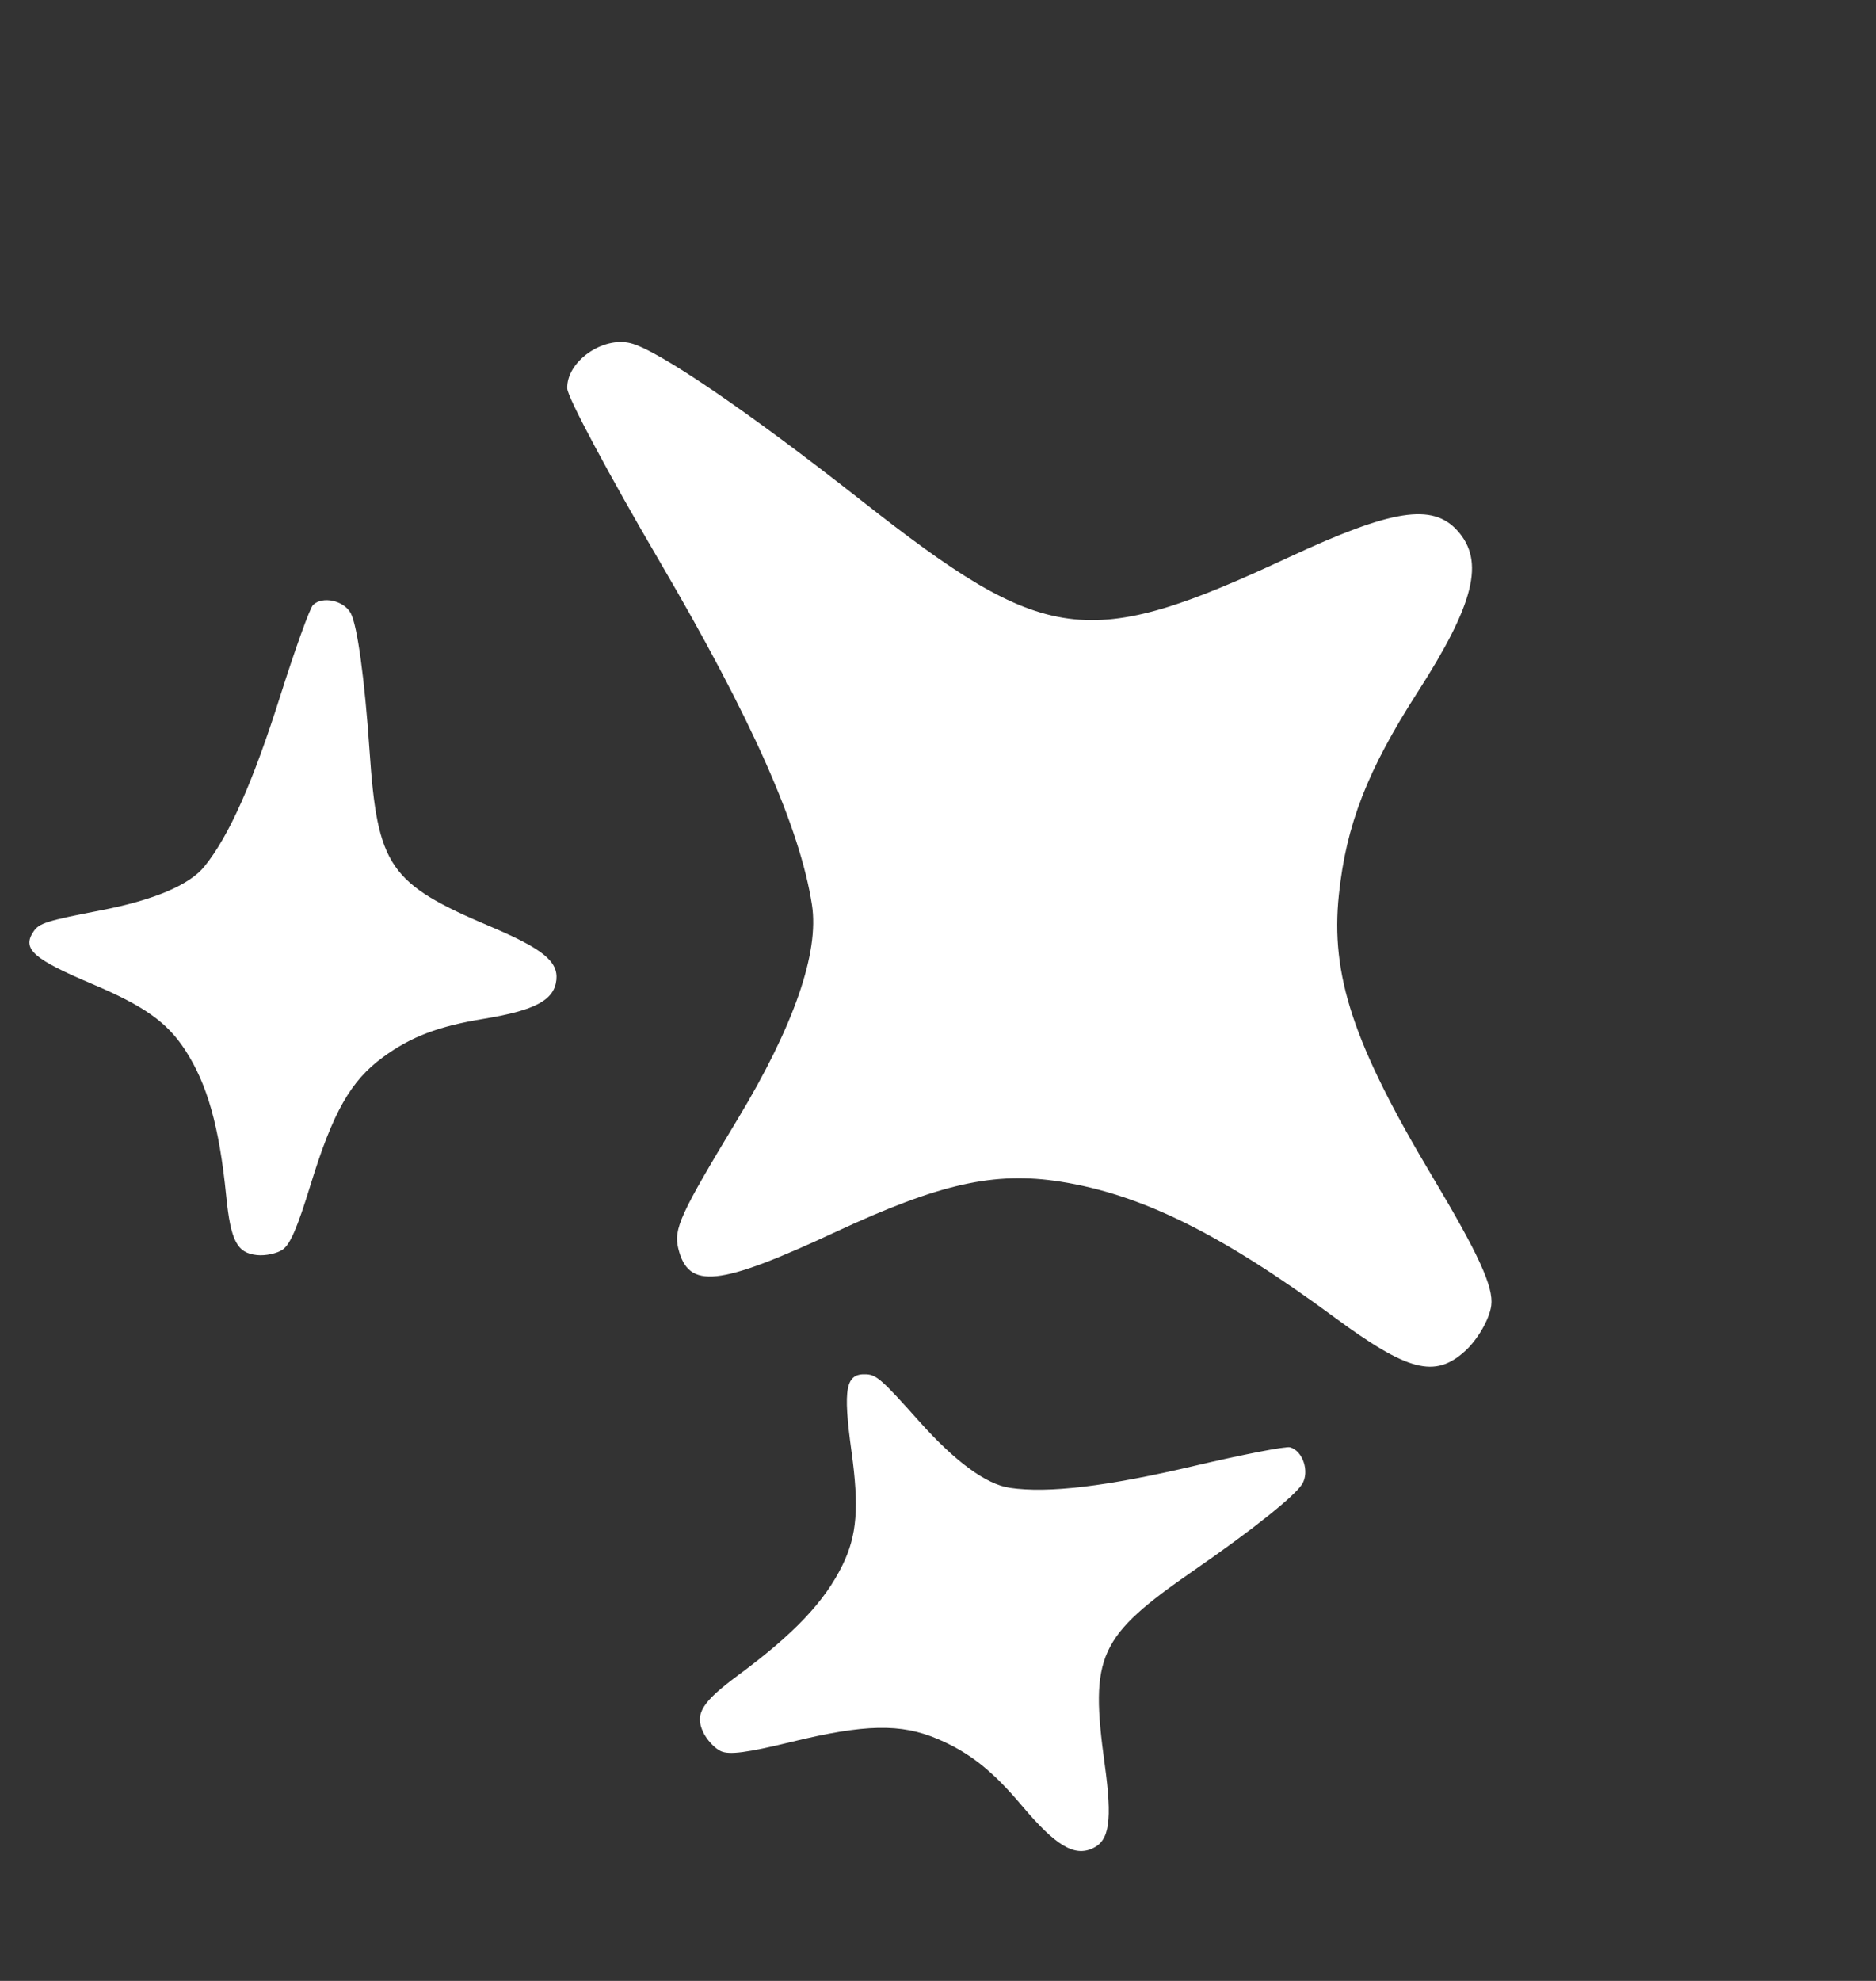 <?xml version="1.0" encoding="UTF-8"?> <svg xmlns="http://www.w3.org/2000/svg" width="180" height="190" viewBox="0 0 180 190" fill="none"><rect x="0" y="0" width="180" height="190" fill="#333333" stroke="none"/><path fill-rule="evenodd" clip-rule="evenodd" d="M143.085 125.216C143.315 123.441 141.873 120.291 137.409 112.814C129.845 100.145 127.656 93.54 128.463 85.818C129.162 79.119 131.199 73.883 136.033 66.364C141.474 57.901 142.477 53.821 139.836 50.896C137.434 48.236 133.551 48.85 123.669 53.449C104.299 62.467 100.375 61.945 82.639 48.003C71.833 39.509 63.215 33.629 60.544 32.929C57.825 32.216 54.322 34.707 54.429 37.275C54.465 38.137 58.461 45.611 63.311 53.885C72.121 68.915 76.756 79.366 77.906 86.789C78.616 91.373 76.167 98.423 70.754 107.38C65.247 116.491 64.616 117.871 65.087 119.77C66.063 123.703 68.948 123.393 80.227 118.14C90.128 113.529 95.419 112.346 101.725 113.335C109.51 114.556 117.166 118.343 128.043 126.354C135.084 131.539 137.667 132.21 140.552 129.605C141.777 128.498 142.917 126.524 143.085 125.216Z" fill="white"></path><path fill-rule="evenodd" clip-rule="evenodd" d="M27.117 119.858C27.846 119.353 28.526 117.776 29.795 113.65C31.945 106.66 33.649 103.661 36.758 101.393C39.455 99.425 42.058 98.436 46.431 97.718C51.352 96.909 53.186 95.923 53.385 93.98C53.566 92.213 52.051 90.988 47.077 88.879C37.325 84.746 36.214 83.129 35.454 71.973C34.991 65.175 34.293 60.051 33.663 58.836C33.023 57.599 30.942 57.137 30.033 58.029C29.728 58.329 28.305 62.282 26.871 66.814C24.266 75.047 21.96 80.224 19.61 83.112C18.159 84.895 14.752 86.336 9.658 87.319C4.477 88.318 3.759 88.544 3.217 89.349C2.094 91.014 3.166 91.972 8.845 94.378C13.83 96.49 16.022 98.044 17.752 100.693C19.889 103.963 21.038 108.038 21.703 114.701C22.133 119.014 22.744 120.187 24.661 120.383C25.475 120.467 26.58 120.231 27.117 119.858Z" fill="white"></path><path fill-rule="evenodd" clip-rule="evenodd" d="M69.17 167.969C69.977 168.337 71.68 168.113 75.873 167.091C82.979 165.358 86.427 165.286 89.967 166.796C93.038 168.105 95.221 169.835 98.077 173.223C101.291 177.036 103.077 178.107 104.848 177.283C106.459 176.534 106.735 174.605 106 169.252C104.557 158.76 105.377 156.978 114.571 150.612C120.173 146.735 124.217 143.511 124.938 142.348C125.673 141.164 125.005 139.141 123.773 138.817C123.359 138.708 119.235 139.509 114.608 140.598C106.202 142.576 100.575 143.246 96.891 142.706C94.616 142.373 91.633 140.184 88.181 136.311C84.67 132.373 84.108 131.872 83.14 131.818C81.134 131.706 80.86 133.118 81.701 139.227C82.439 144.591 82.227 147.27 80.838 150.112C79.122 153.622 76.21 156.695 70.828 160.677C67.343 163.255 66.648 164.381 67.461 166.128C67.806 166.87 68.575 167.698 69.17 167.969Z" fill="white"></path></svg> 
